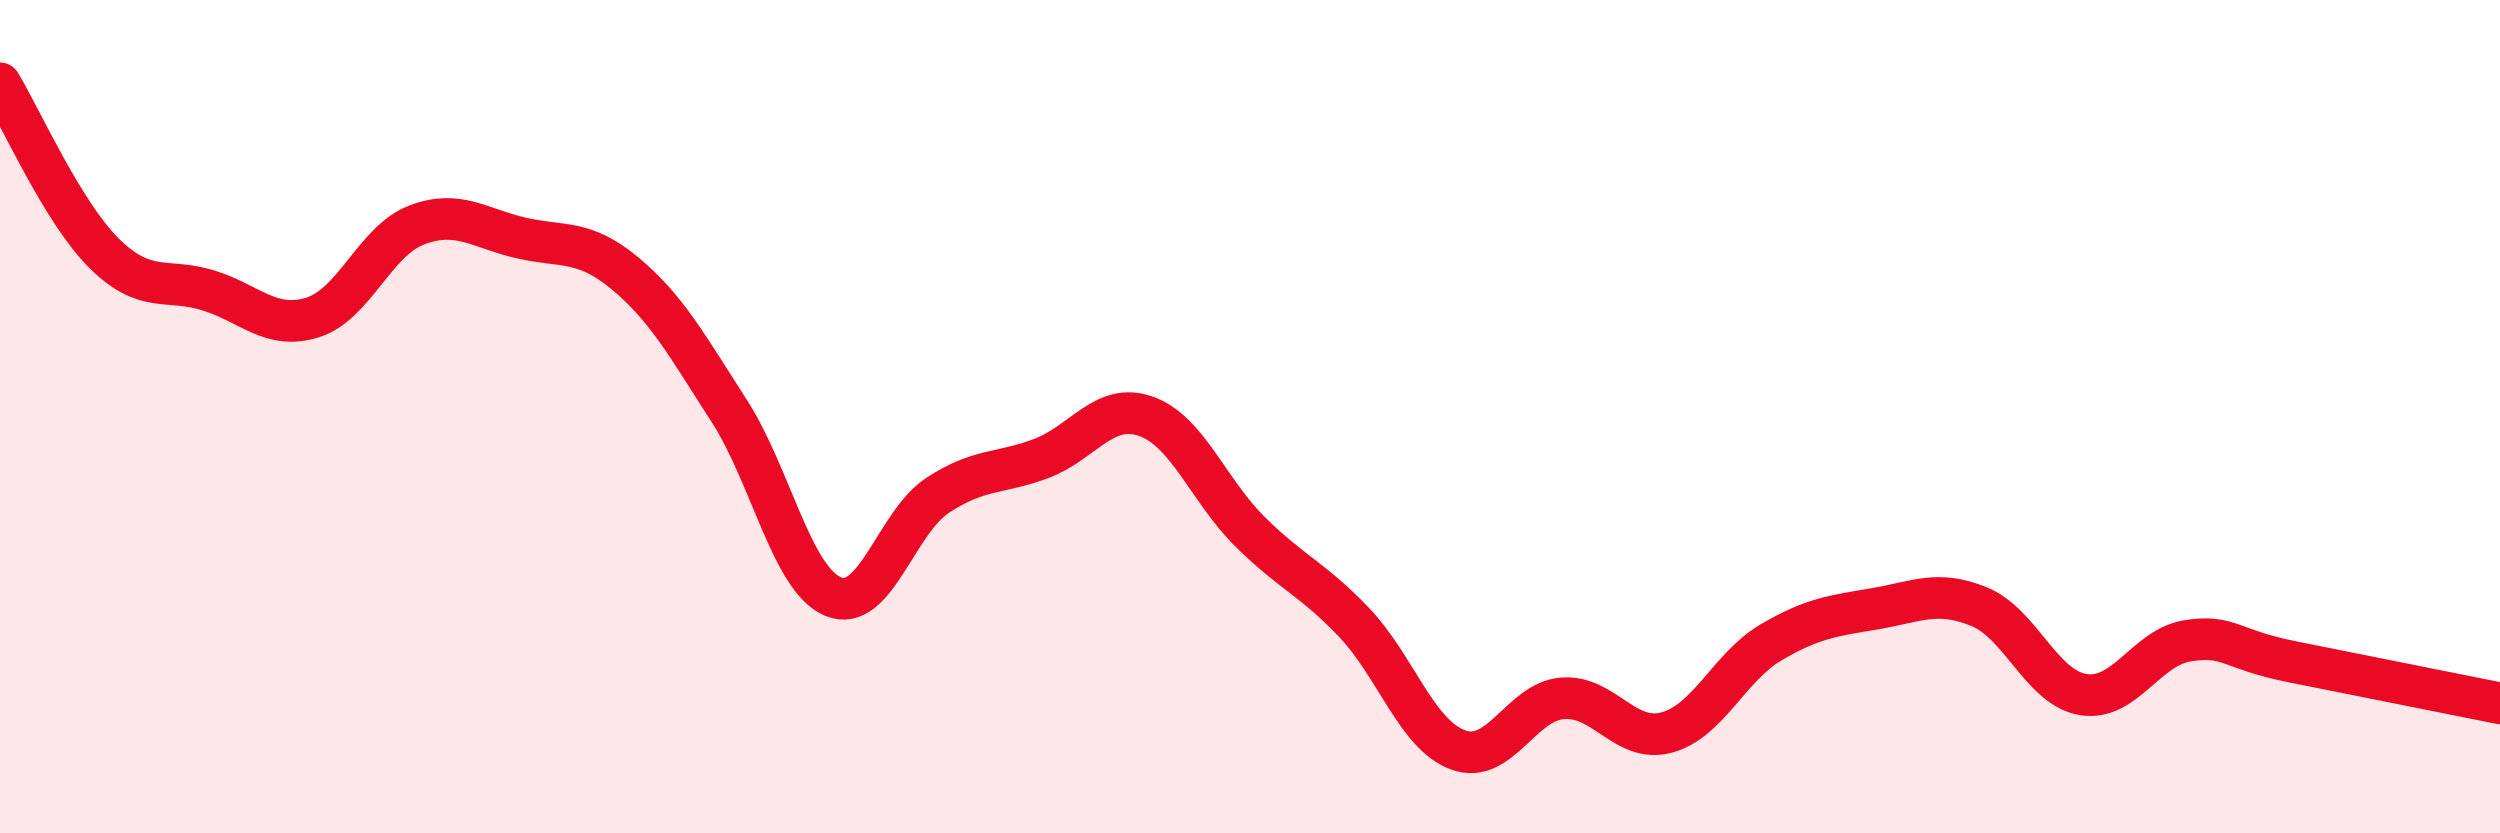 
    <svg width="60" height="20" viewBox="0 0 60 20" xmlns="http://www.w3.org/2000/svg">
      <path
        d="M 0,2 C 0.5,2.82 1.5,5.09 2.5,6.08 C 3.5,7.07 4,6.66 5,6.97 C 6,7.28 6.5,7.93 7.5,7.62 C 8.5,7.31 9,5.78 10,5.4 C 11,5.02 11.5,5.48 12.5,5.71 C 13.5,5.94 14,5.73 15,6.56 C 16,7.39 16.5,8.31 17.5,9.86 C 18.5,11.41 19,13.91 20,14.32 C 21,14.73 21.5,12.55 22.5,11.89 C 23.5,11.23 24,11.38 25,11 C 26,10.62 26.5,9.64 27.5,9.99 C 28.5,10.34 29,11.77 30,12.76 C 31,13.75 31.5,13.89 32.5,14.94 C 33.5,15.99 34,17.64 35,18 C 36,18.36 36.5,16.84 37.5,16.76 C 38.5,16.68 39,17.85 40,17.58 C 41,17.31 41.5,16.01 42.5,15.42 C 43.5,14.83 44,14.78 45,14.61 C 46,14.44 46.5,14.15 47.5,14.56 C 48.5,14.97 49,16.51 50,16.67 C 51,16.83 51.5,15.54 52.5,15.38 C 53.5,15.22 53.5,15.58 55,15.88 C 56.5,16.18 59,16.68 60,16.88L60 20L0 20Z"
        fill="#EB0A25"
        opacity="0.1"
        stroke-linecap="round"
        stroke-linejoin="round"
      />
      <path
        d="M 0,2 C 0.5,2.82 1.5,5.09 2.5,6.08 C 3.5,7.07 4,6.66 5,6.97 C 6,7.28 6.5,7.93 7.5,7.62 C 8.5,7.31 9,5.78 10,5.4 C 11,5.02 11.5,5.48 12.5,5.71 C 13.5,5.94 14,5.73 15,6.56 C 16,7.39 16.5,8.31 17.5,9.86 C 18.5,11.41 19,13.91 20,14.32 C 21,14.73 21.5,12.55 22.5,11.89 C 23.5,11.23 24,11.38 25,11 C 26,10.62 26.5,9.64 27.5,9.99 C 28.5,10.34 29,11.77 30,12.76 C 31,13.75 31.5,13.89 32.5,14.94 C 33.5,15.99 34,17.64 35,18 C 36,18.36 36.5,16.84 37.5,16.76 C 38.5,16.68 39,17.85 40,17.58 C 41,17.31 41.5,16.01 42.5,15.42 C 43.5,14.83 44,14.78 45,14.61 C 46,14.44 46.5,14.15 47.5,14.56 C 48.5,14.97 49,16.51 50,16.67 C 51,16.83 51.5,15.54 52.5,15.38 C 53.5,15.22 53.5,15.58 55,15.88 C 56.5,16.18 59,16.68 60,16.88"
        stroke="#EB0A25"
        stroke-width="1"
        fill="none"
        stroke-linecap="round"
        stroke-linejoin="round"
      />
    </svg>
  